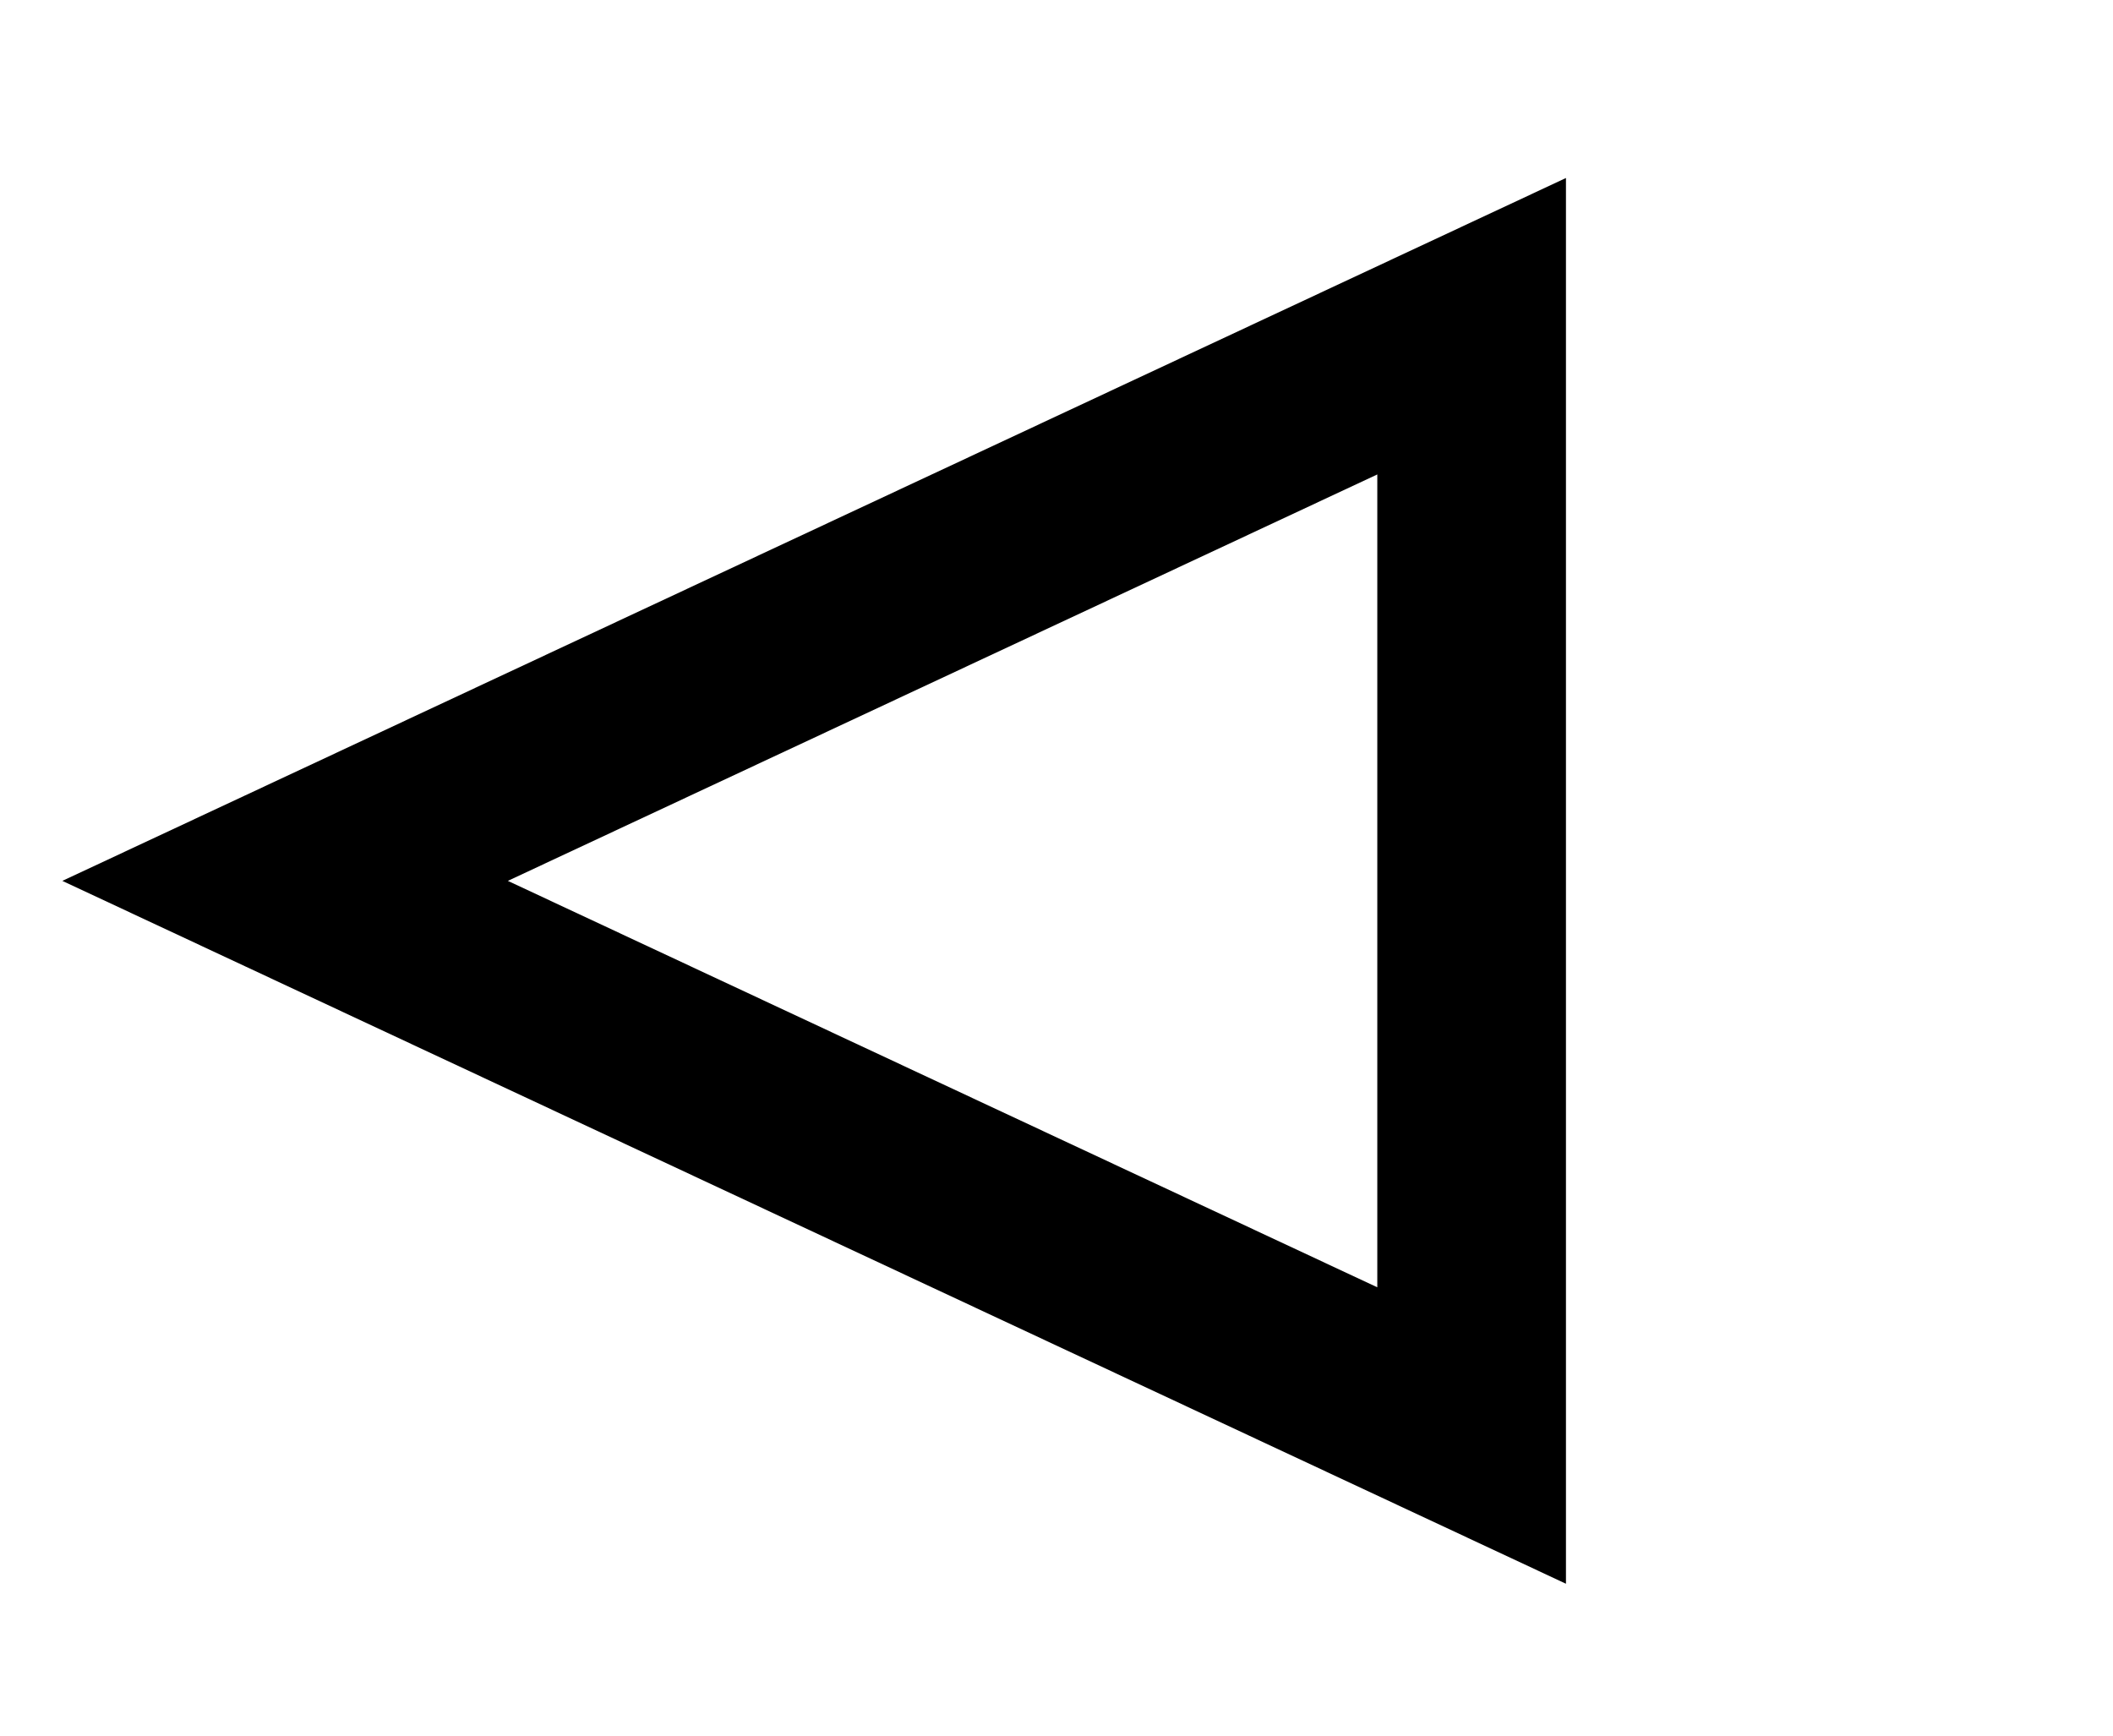 <svg width="28" height="23" viewBox="0 0 28 23" fill="none" xmlns="http://www.w3.org/2000/svg">
<path d="M19.501 4.323L3.778 11.673L19.501 19.023L19.501 4.323Z" stroke="black" stroke-width="2.5"/>
</svg>

